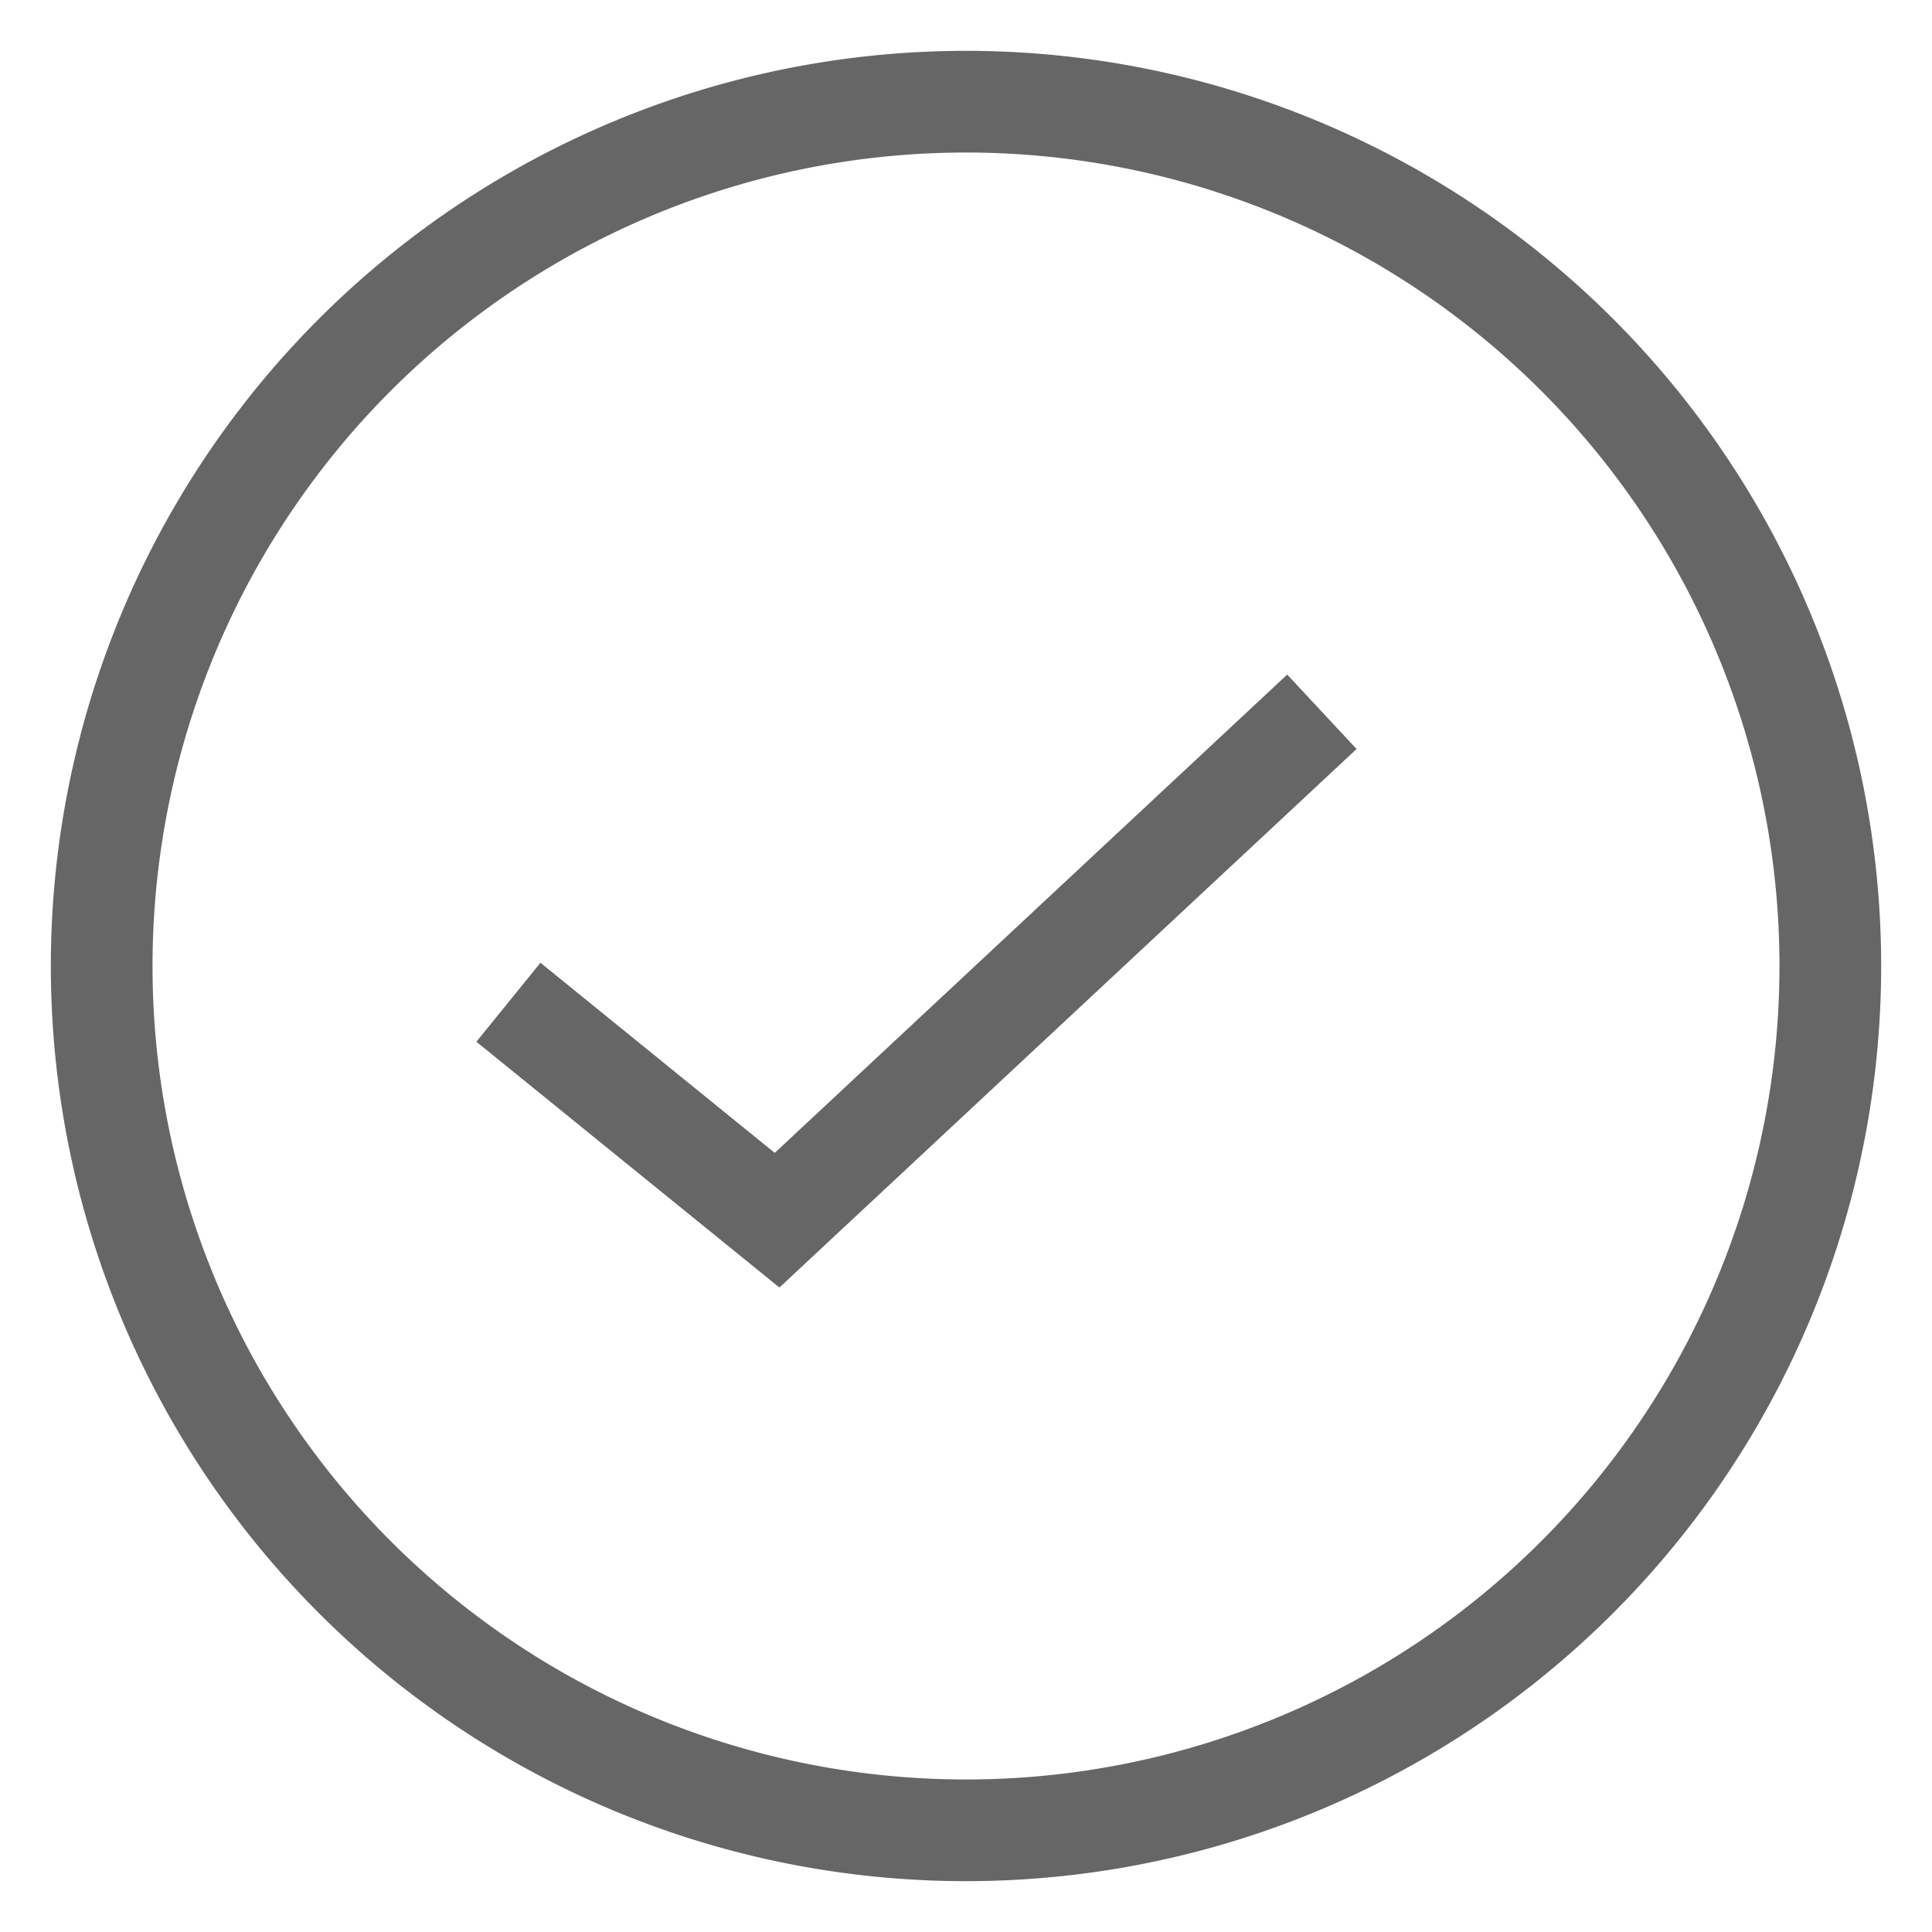 <svg xmlns="http://www.w3.org/2000/svg" width="19" height="19" viewBox="0 0 19 19">
    <g fill="#666" fill-rule="nonzero">
        <path d="M9.5 18.5a9 9 0 1 1 0-18 9 9 0 0 1 0 18zm0-1a8 8 0 1 0 0-16 8 8 0 0 0 0 16z"/>
        <path d="M12.659 6.634l.682.732-5.676 5.296-2.98-2.417.63-.777 2.304 1.87z"/>
    </g>
</svg>
